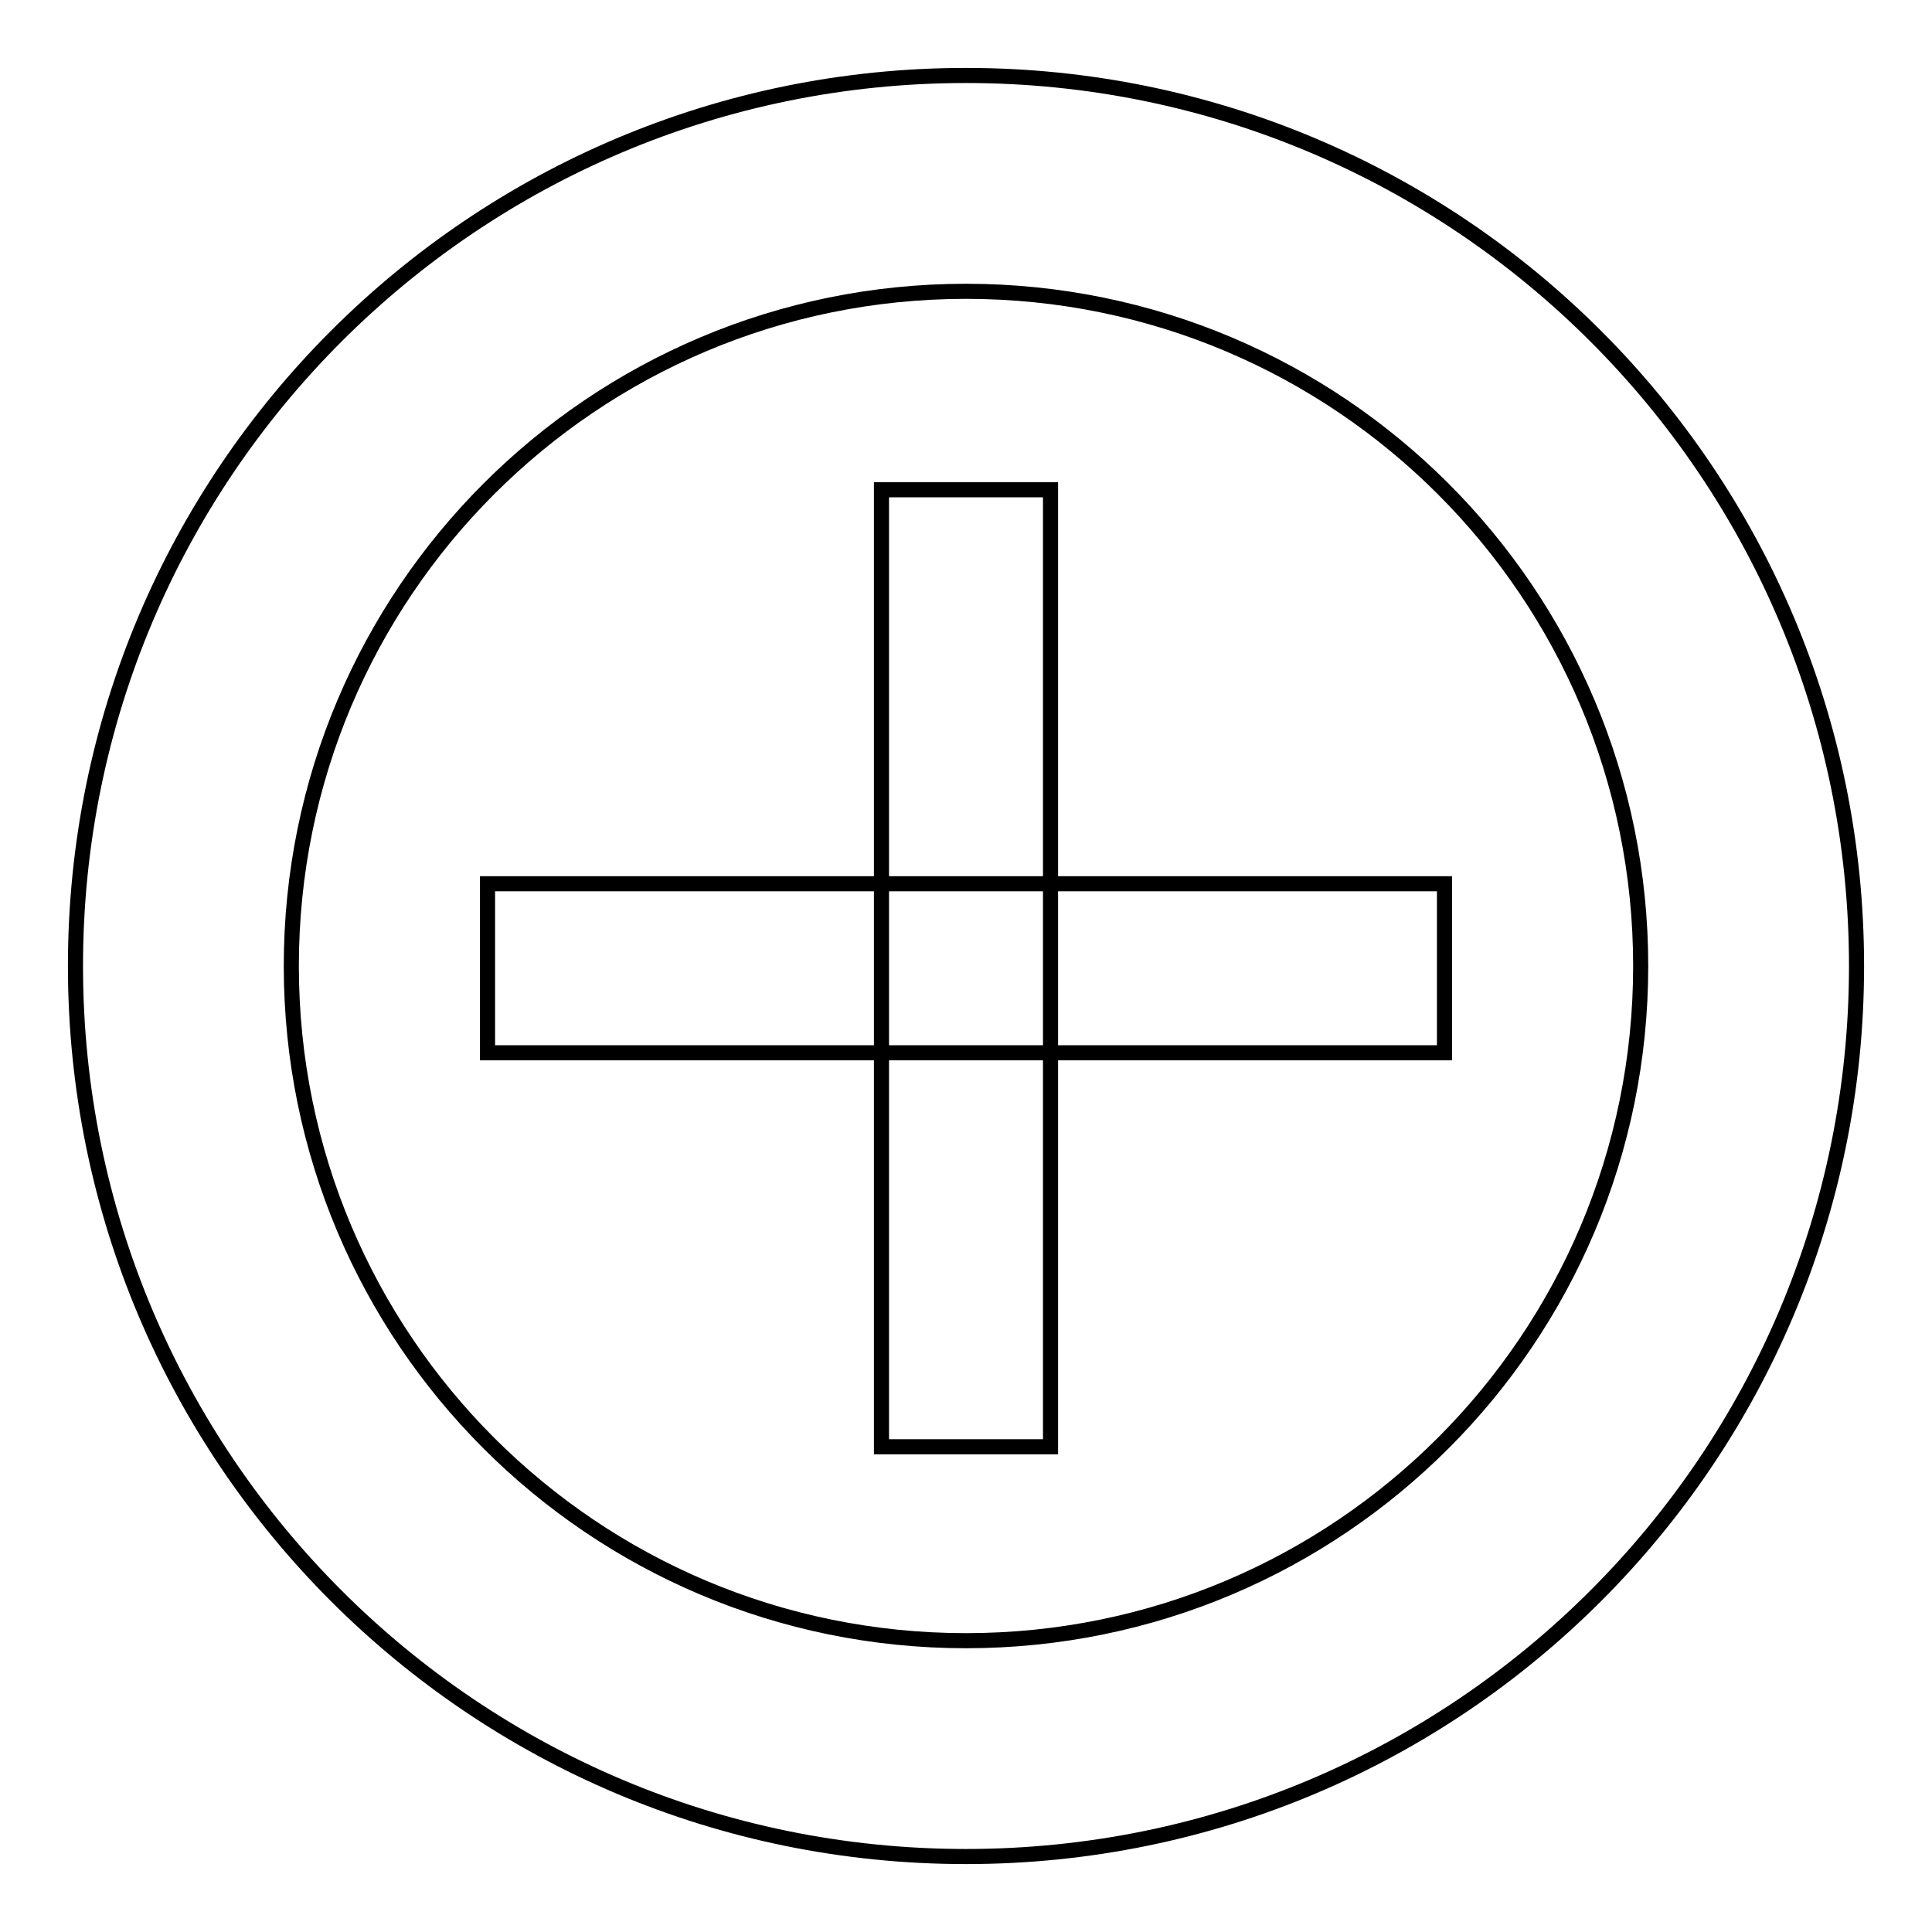 <?xml version="1.0" encoding="utf-8"?>
<!-- Svg Vector Icons : http://www.onlinewebfonts.com/icon -->
<!DOCTYPE svg PUBLIC "-//W3C//DTD SVG 1.1//EN" "http://www.w3.org/Graphics/SVG/1.1/DTD/svg11.dtd">
<svg version="1.1" xmlns="http://www.w3.org/2000/svg" xmlns:xlink="http://www.w3.org/1999/xlink" x="0px" y="0px" viewBox="0 0 256 256" enable-background="new 0 0 256 256" xml:space="preserve">
<g> <path stroke-width="2" fill-opacity="0" stroke="#000000"  d="M128,10C62.8,10,10,62.8,10,128s52.8,118,118,118s118-52.8,118-118S193.2,10,128,10z M128,217.4 c-49.4,0-89.4-40-89.4-89.4c0-49.4,40-89.4,89.4-89.4c49.4,0,89.4,40,89.4,89.4C217.4,177.4,177.4,217.4,128,217.4z M64.6,117.1 h126.8v22.4H64.6V117.1z M116.8,64.9h22.4v126.8h-22.4V64.9L116.8,64.9z"/></g>
</svg>